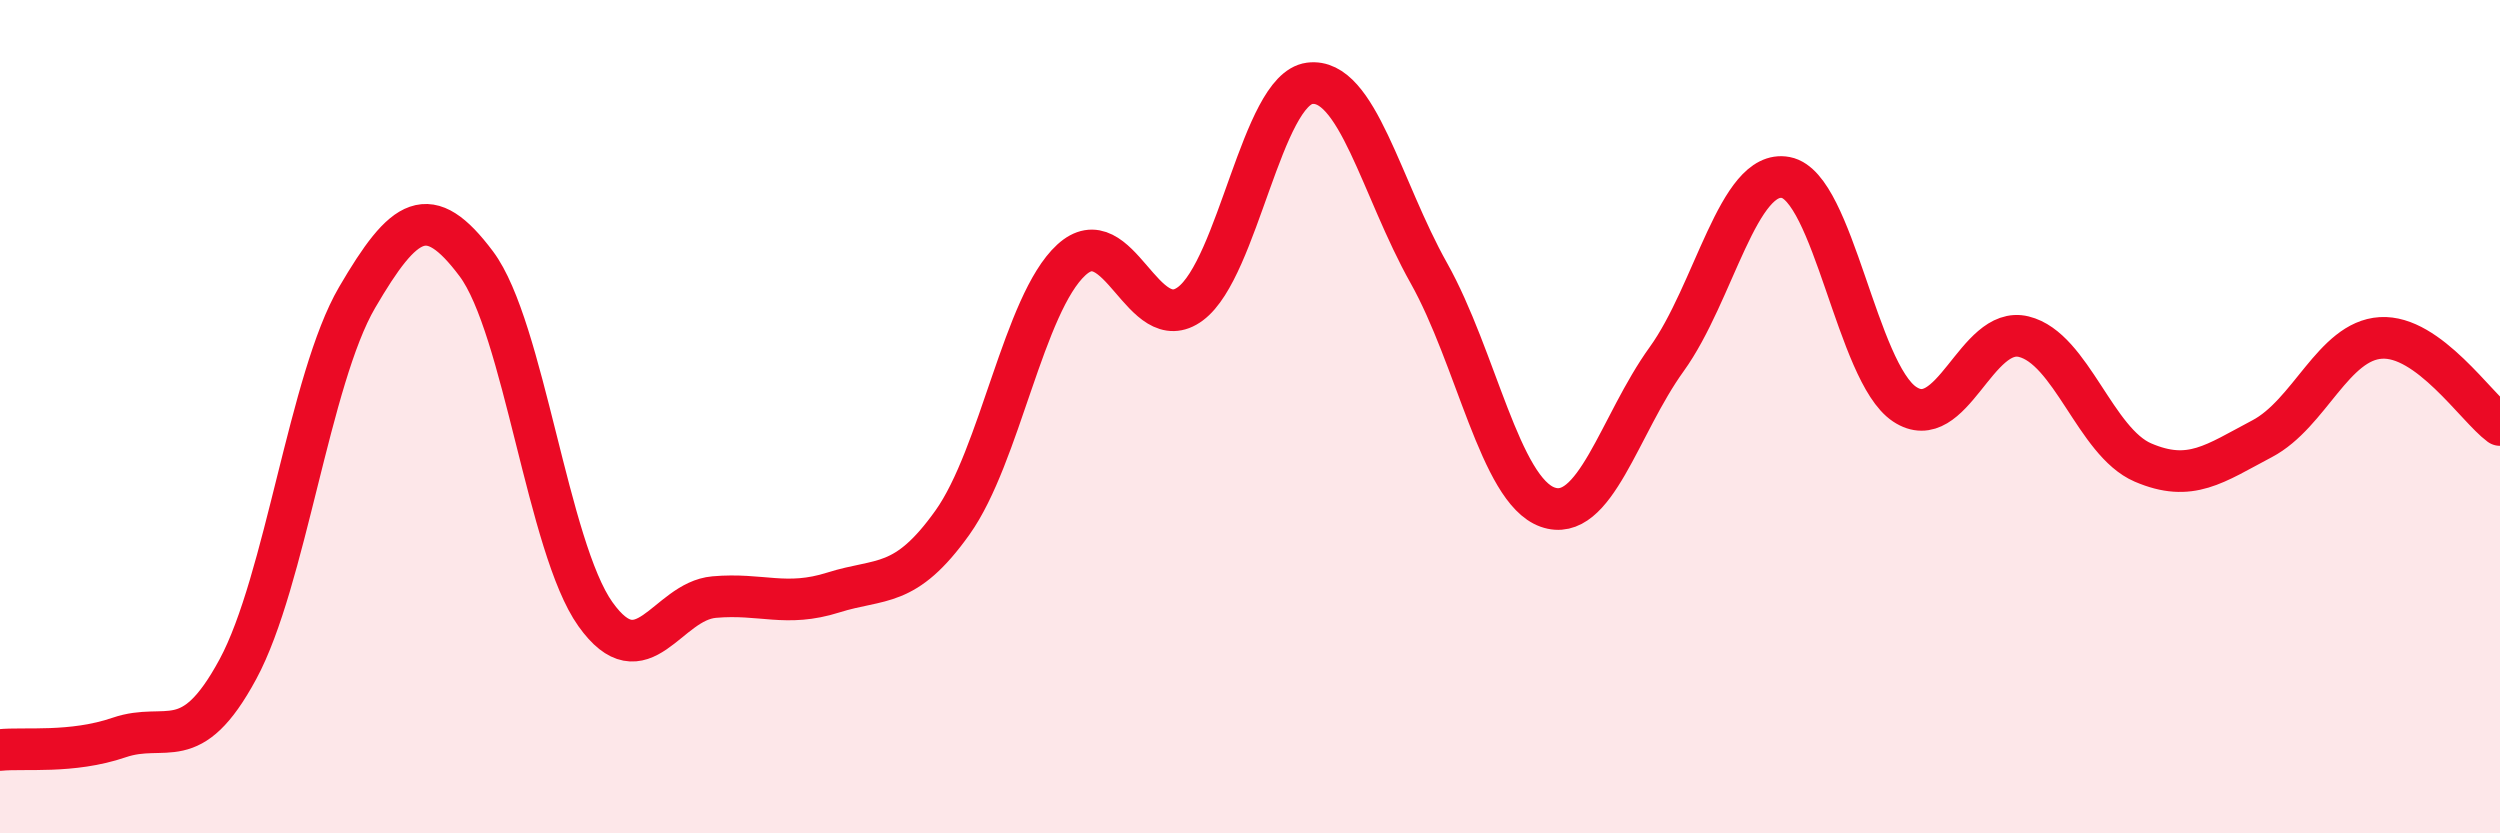 
    <svg width="60" height="20" viewBox="0 0 60 20" xmlns="http://www.w3.org/2000/svg">
      <path
        d="M 0,18 C 0.57,17.94 1.72,18.09 2.86,17.7 C 4,17.31 4.57,18.17 5.71,16.06 C 6.85,13.95 7.43,9.09 8.57,7.14 C 9.71,5.19 10.29,4.81 11.43,6.33 C 12.57,7.85 13.15,13.14 14.29,14.74 C 15.43,16.34 16,14.43 17.14,14.33 C 18.28,14.23 18.86,14.58 20,14.22 C 21.14,13.86 21.72,14.14 22.86,12.54 C 24,10.94 24.57,7.29 25.71,6.24 C 26.85,5.19 27.43,8.14 28.57,7.29 C 29.71,6.44 30.29,2.15 31.43,2 C 32.57,1.85 33.15,4.52 34.29,6.55 C 35.43,8.58 36,11.76 37.14,12.17 C 38.28,12.58 38.86,10.2 40,8.62 C 41.14,7.04 41.72,4.04 42.86,4.26 C 44,4.48 44.57,8.94 45.71,9.7 C 46.85,10.46 47.43,7.8 48.57,8.08 C 49.71,8.36 50.29,10.61 51.43,11.1 C 52.57,11.59 53.15,11.13 54.29,10.53 C 55.43,9.93 56,8.18 57.14,8.11 C 58.28,8.04 59.43,9.78 60,10.2L60 20L0 20Z"
        fill="#EB0A25"
        opacity="0.1"
        stroke-linecap="round"
        stroke-linejoin="round"
      />
      <path
        d="M 0,18 C 0.57,17.94 1.72,18.09 2.86,17.7 C 4,17.31 4.57,18.17 5.71,16.06 C 6.85,13.95 7.43,9.09 8.57,7.14 C 9.71,5.19 10.29,4.81 11.43,6.33 C 12.57,7.85 13.15,13.14 14.29,14.74 C 15.43,16.34 16,14.43 17.14,14.33 C 18.28,14.23 18.86,14.58 20,14.22 C 21.14,13.86 21.72,14.14 22.86,12.54 C 24,10.94 24.57,7.29 25.71,6.24 C 26.85,5.19 27.43,8.14 28.57,7.29 C 29.71,6.44 30.29,2.15 31.43,2 C 32.57,1.85 33.15,4.52 34.29,6.55 C 35.43,8.58 36,11.76 37.14,12.17 C 38.28,12.58 38.86,10.2 40,8.62 C 41.14,7.04 41.72,4.04 42.86,4.26 C 44,4.48 44.57,8.94 45.71,9.7 C 46.85,10.46 47.43,7.8 48.57,8.08 C 49.71,8.36 50.29,10.61 51.43,11.1 C 52.57,11.59 53.15,11.13 54.29,10.53 C 55.43,9.93 56,8.18 57.14,8.11 C 58.28,8.04 59.43,9.78 60,10.2"
        stroke="#EB0A25"
        stroke-width="1"
        fill="none"
        stroke-linecap="round"
        stroke-linejoin="round"
      />
    </svg>
  